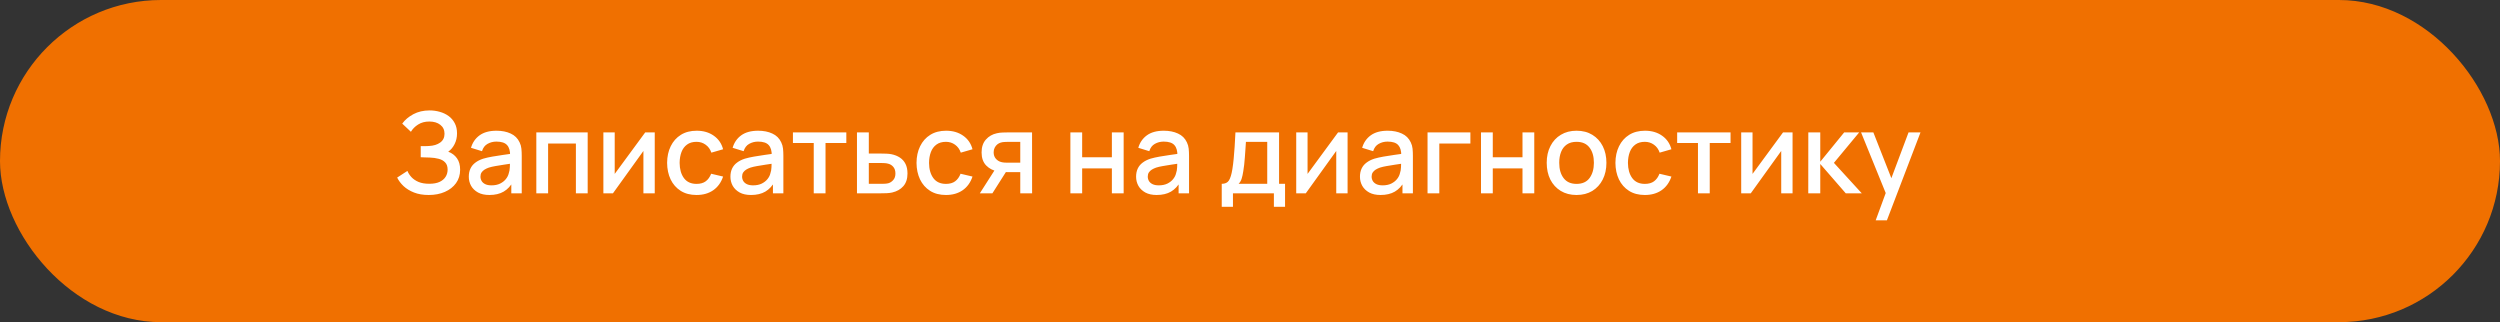 <?xml version="1.0" encoding="UTF-8"?> <svg xmlns="http://www.w3.org/2000/svg" width="388" height="50" viewBox="0 0 388 50" fill="none"><rect x="0" y="0" width="388" height="50" fill="#333333" stroke="none"/><g clip-path="url(#clip0_1417_104)"><rect width="388" height="50" rx="25" fill="#F07000"></rect><path d="M66.539 30.262C65.664 30.262 64.903 30.134 64.255 29.878C63.608 29.621 63.065 29.288 62.627 28.88C62.196 28.466 61.866 28.025 61.639 27.559L63.231 26.526C63.371 26.87 63.581 27.194 63.861 27.497C64.147 27.801 64.515 28.049 64.964 28.241C65.419 28.428 65.97 28.521 66.618 28.521C67.265 28.521 67.799 28.425 68.219 28.233C68.639 28.034 68.951 27.772 69.155 27.445C69.365 27.113 69.47 26.739 69.47 26.325C69.47 25.841 69.342 25.468 69.085 25.205C68.834 24.937 68.499 24.75 68.079 24.645C67.659 24.534 67.204 24.47 66.714 24.453C66.305 24.441 66.011 24.432 65.83 24.426C65.649 24.415 65.527 24.409 65.463 24.409C65.404 24.409 65.349 24.409 65.296 24.409V22.676C65.36 22.676 65.471 22.676 65.629 22.676C65.792 22.676 65.961 22.676 66.136 22.676C66.311 22.67 66.454 22.665 66.565 22.659C67.288 22.624 67.872 22.446 68.315 22.125C68.764 21.804 68.989 21.349 68.989 20.76C68.989 20.171 68.77 19.707 68.332 19.369C67.901 19.03 67.332 18.861 66.626 18.861C65.955 18.861 65.378 19.016 64.894 19.325C64.41 19.628 64.036 20.005 63.774 20.454L62.426 19.185C62.846 18.602 63.421 18.115 64.15 17.724C64.879 17.333 65.722 17.137 66.679 17.137C67.221 17.137 67.746 17.21 68.254 17.356C68.761 17.496 69.216 17.712 69.619 18.004C70.021 18.295 70.339 18.666 70.573 19.115C70.812 19.558 70.931 20.086 70.931 20.699C70.931 21.311 70.806 21.865 70.555 22.361C70.31 22.857 69.98 23.251 69.566 23.543C70.144 23.758 70.596 24.1 70.922 24.566C71.249 25.027 71.412 25.616 71.412 26.334C71.412 27.139 71.2 27.836 70.774 28.425C70.354 29.008 69.776 29.46 69.041 29.781C68.312 30.102 67.478 30.262 66.539 30.262ZM75.951 30.262C75.251 30.262 74.665 30.134 74.192 29.878C73.72 29.615 73.361 29.271 73.116 28.845C72.877 28.413 72.757 27.941 72.757 27.427C72.757 26.949 72.842 26.529 73.011 26.168C73.18 25.806 73.431 25.5 73.763 25.249C74.096 24.992 74.504 24.785 74.988 24.628C75.408 24.505 75.884 24.397 76.415 24.304C76.945 24.21 77.502 24.123 78.086 24.041C78.675 23.96 79.258 23.878 79.836 23.796L79.171 24.164C79.183 23.423 79.025 22.875 78.698 22.519C78.377 22.157 77.823 21.976 77.036 21.976C76.54 21.976 76.085 22.093 75.671 22.326C75.257 22.554 74.968 22.933 74.805 23.464L73.098 22.939C73.332 22.128 73.775 21.483 74.428 21.005C75.088 20.527 75.963 20.288 77.053 20.288C77.899 20.288 78.634 20.433 79.258 20.725C79.888 21.011 80.349 21.466 80.641 22.09C80.793 22.399 80.886 22.726 80.921 23.07C80.956 23.414 80.973 23.785 80.973 24.181V30H79.355V27.839L79.67 28.119C79.279 28.842 78.78 29.382 78.173 29.738C77.573 30.087 76.832 30.262 75.951 30.262ZM76.275 28.766C76.794 28.766 77.24 28.676 77.613 28.495C77.987 28.308 78.287 28.072 78.515 27.786C78.742 27.5 78.891 27.203 78.961 26.894C79.06 26.614 79.115 26.299 79.127 25.949C79.145 25.599 79.153 25.319 79.153 25.109L79.748 25.328C79.171 25.415 78.646 25.494 78.173 25.564C77.701 25.634 77.272 25.704 76.887 25.774C76.508 25.838 76.17 25.917 75.872 26.01C75.621 26.098 75.397 26.203 75.198 26.325C75.006 26.448 74.851 26.596 74.735 26.771C74.624 26.946 74.568 27.159 74.568 27.41C74.568 27.655 74.63 27.883 74.752 28.093C74.875 28.297 75.061 28.46 75.312 28.582C75.563 28.705 75.884 28.766 76.275 28.766ZM83.237 30V20.55H91.208V30H89.379V22.274H85.066V30H83.237ZM101.616 20.55V30H99.857V23.429L95.132 30H93.644V20.55H95.403V26.99L100.137 20.55H101.616ZM108.103 30.262C107.135 30.262 106.313 30.047 105.636 29.615C104.959 29.183 104.44 28.591 104.078 27.839C103.723 27.086 103.542 26.232 103.536 25.275C103.542 24.301 103.728 23.44 104.096 22.694C104.463 21.941 104.988 21.352 105.671 20.926C106.353 20.5 107.173 20.288 108.13 20.288C109.162 20.288 110.043 20.544 110.772 21.058C111.507 21.571 111.991 22.274 112.225 23.166L110.405 23.691C110.224 23.16 109.926 22.749 109.512 22.457C109.104 22.16 108.634 22.011 108.103 22.011C107.503 22.011 107.01 22.154 106.625 22.44C106.24 22.72 105.954 23.105 105.767 23.595C105.581 24.085 105.484 24.645 105.478 25.275C105.484 26.249 105.706 27.037 106.143 27.637C106.587 28.238 107.24 28.539 108.103 28.539C108.693 28.539 109.168 28.405 109.53 28.136C109.897 27.862 110.177 27.471 110.37 26.964L112.225 27.401C111.916 28.323 111.405 29.032 110.693 29.527C109.982 30.017 109.118 30.262 108.103 30.262ZM116.556 30.262C115.856 30.262 115.27 30.134 114.798 29.878C114.325 29.615 113.966 29.271 113.721 28.845C113.482 28.413 113.363 27.941 113.363 27.427C113.363 26.949 113.447 26.529 113.616 26.168C113.786 25.806 114.036 25.5 114.369 25.249C114.701 24.992 115.11 24.785 115.594 24.628C116.014 24.505 116.489 24.397 117.02 24.304C117.551 24.21 118.108 24.123 118.691 24.041C119.281 23.96 119.864 23.878 120.441 23.796L119.776 24.164C119.788 23.423 119.631 22.875 119.304 22.519C118.983 22.157 118.429 21.976 117.641 21.976C117.146 21.976 116.691 22.093 116.276 22.326C115.862 22.554 115.573 22.933 115.41 23.464L113.704 22.939C113.937 22.128 114.381 21.483 115.034 21.005C115.693 20.527 116.568 20.288 117.659 20.288C118.505 20.288 119.24 20.433 119.864 20.725C120.494 21.011 120.955 21.466 121.246 22.09C121.398 22.399 121.491 22.726 121.526 23.07C121.561 23.414 121.579 23.785 121.579 24.181V30H119.96V27.839L120.275 28.119C119.884 28.842 119.386 29.382 118.779 29.738C118.178 30.087 117.437 30.262 116.556 30.262ZM116.88 28.766C117.399 28.766 117.846 28.676 118.219 28.495C118.592 28.308 118.893 28.072 119.12 27.786C119.348 27.5 119.496 27.203 119.566 26.894C119.666 26.614 119.721 26.299 119.733 25.949C119.75 25.599 119.759 25.319 119.759 25.109L120.354 25.328C119.776 25.415 119.251 25.494 118.779 25.564C118.306 25.634 117.878 25.704 117.493 25.774C117.113 25.838 116.775 25.917 116.478 26.01C116.227 26.098 116.002 26.203 115.804 26.325C115.611 26.448 115.457 26.596 115.34 26.771C115.229 26.946 115.174 27.159 115.174 27.41C115.174 27.655 115.235 27.883 115.358 28.093C115.48 28.297 115.667 28.46 115.918 28.582C116.168 28.705 116.489 28.766 116.88 28.766ZM126.292 30V22.195H123.063V20.55H131.35V22.195H128.121V30H126.292ZM133.002 30V20.55H134.84V23.831H136.704C136.972 23.831 137.258 23.837 137.561 23.849C137.87 23.86 138.136 23.89 138.357 23.936C138.865 24.041 139.302 24.216 139.67 24.461C140.043 24.706 140.332 25.033 140.536 25.441C140.74 25.844 140.842 26.34 140.842 26.929C140.842 27.751 140.627 28.407 140.195 28.898C139.769 29.382 139.192 29.708 138.462 29.878C138.229 29.93 137.952 29.965 137.631 29.983C137.316 29.994 137.027 30 136.765 30H133.002ZM134.84 28.53H136.87C137.016 28.53 137.182 28.524 137.369 28.512C137.555 28.501 137.727 28.475 137.885 28.434C138.165 28.352 138.416 28.186 138.637 27.935C138.859 27.684 138.97 27.349 138.97 26.929C138.97 26.497 138.859 26.153 138.637 25.896C138.422 25.64 138.147 25.473 137.815 25.398C137.657 25.357 137.497 25.33 137.334 25.319C137.17 25.307 137.016 25.301 136.87 25.301H134.84V28.53ZM146.812 30.262C145.844 30.262 145.021 30.047 144.344 29.615C143.668 29.183 143.149 28.591 142.787 27.839C142.431 27.086 142.25 26.232 142.244 25.275C142.25 24.301 142.437 23.44 142.804 22.694C143.172 21.941 143.697 21.352 144.379 20.926C145.062 20.5 145.882 20.288 146.838 20.288C147.871 20.288 148.752 20.544 149.481 21.058C150.216 21.571 150.7 22.274 150.933 23.166L149.113 23.691C148.932 23.16 148.635 22.749 148.221 22.457C147.812 22.16 147.343 22.011 146.812 22.011C146.211 22.011 145.718 22.154 145.333 22.44C144.948 22.72 144.662 23.105 144.476 23.595C144.289 24.085 144.193 24.645 144.187 25.275C144.193 26.249 144.414 27.037 144.852 27.637C145.295 28.238 145.949 28.539 146.812 28.539C147.401 28.539 147.877 28.405 148.238 28.136C148.606 27.862 148.886 27.471 149.078 26.964L150.933 27.401C150.624 28.323 150.114 29.032 149.402 29.527C148.69 30.017 147.827 30.262 146.812 30.262ZM158.345 30V26.719H156.472C156.251 26.719 155.985 26.71 155.676 26.692C155.373 26.675 155.087 26.643 154.819 26.596C154.113 26.468 153.524 26.162 153.051 25.677C152.579 25.188 152.342 24.514 152.342 23.656C152.342 22.828 152.564 22.163 153.007 21.661C153.457 21.154 154.025 20.827 154.714 20.681C155.011 20.611 155.314 20.573 155.624 20.567C155.939 20.556 156.204 20.55 156.42 20.55H160.174L160.182 30H158.345ZM152.071 30L154.46 26.264H156.394L154.022 30H152.071ZM156.315 25.249H158.345V22.02H156.315C156.187 22.02 156.029 22.026 155.842 22.038C155.656 22.049 155.475 22.081 155.3 22.134C155.119 22.186 154.944 22.28 154.775 22.414C154.612 22.548 154.477 22.72 154.372 22.93C154.267 23.134 154.215 23.37 154.215 23.639C154.215 24.041 154.329 24.374 154.556 24.636C154.784 24.893 155.055 25.062 155.37 25.144C155.539 25.19 155.708 25.22 155.877 25.231C156.047 25.243 156.192 25.249 156.315 25.249ZM166.123 30V20.55H167.951V24.409H172.563V20.55H174.391V30H172.563V26.133H167.951V30H166.123ZM179.515 30.262C178.815 30.262 178.229 30.134 177.757 29.878C177.284 29.615 176.925 29.271 176.68 28.845C176.441 28.413 176.322 27.941 176.322 27.427C176.322 26.949 176.406 26.529 176.575 26.168C176.744 25.806 176.995 25.5 177.328 25.249C177.66 24.992 178.069 24.785 178.553 24.628C178.973 24.505 179.448 24.397 179.979 24.304C180.51 24.21 181.067 24.123 181.65 24.041C182.239 23.96 182.823 23.878 183.4 23.796L182.735 24.164C182.747 23.423 182.589 22.875 182.263 22.519C181.942 22.157 181.388 21.976 180.6 21.976C180.104 21.976 179.649 22.093 179.235 22.326C178.821 22.554 178.532 22.933 178.369 23.464L176.663 22.939C176.896 22.128 177.339 21.483 177.993 21.005C178.652 20.527 179.527 20.288 180.618 20.288C181.464 20.288 182.199 20.433 182.823 20.725C183.453 21.011 183.914 21.466 184.205 22.09C184.357 22.399 184.45 22.726 184.485 23.07C184.52 23.414 184.538 23.785 184.538 24.181V30H182.919V27.839L183.234 28.119C182.843 28.842 182.344 29.382 181.738 29.738C181.137 30.087 180.396 30.262 179.515 30.262ZM179.839 28.766C180.358 28.766 180.804 28.676 181.178 28.495C181.551 28.308 181.852 28.072 182.079 27.786C182.307 27.5 182.455 27.203 182.525 26.894C182.624 26.614 182.68 26.299 182.692 25.949C182.709 25.599 182.718 25.319 182.718 25.109L183.313 25.328C182.735 25.415 182.21 25.494 181.738 25.564C181.265 25.634 180.837 25.704 180.452 25.774C180.072 25.838 179.734 25.917 179.437 26.01C179.186 26.098 178.961 26.203 178.763 26.325C178.57 26.448 178.416 26.596 178.299 26.771C178.188 26.946 178.133 27.159 178.133 27.41C178.133 27.655 178.194 27.883 178.317 28.093C178.439 28.297 178.626 28.46 178.877 28.582C179.127 28.705 179.448 28.766 179.839 28.766ZM189.613 32.1V28.53C190.133 28.53 190.503 28.358 190.725 28.014C190.952 27.664 191.133 27.072 191.267 26.238C191.349 25.73 191.416 25.19 191.468 24.619C191.527 24.047 191.576 23.429 191.617 22.764C191.658 22.093 191.699 21.355 191.74 20.55H198.512V28.53H199.44V32.1H197.707V30H191.355V32.1H189.613ZM192.23 28.53H196.675V22.02H193.367C193.344 22.405 193.318 22.802 193.288 23.21C193.265 23.618 193.236 24.024 193.201 24.426C193.172 24.829 193.137 25.214 193.096 25.581C193.055 25.949 193.008 26.281 192.956 26.579C192.886 27.04 192.801 27.425 192.702 27.734C192.609 28.043 192.451 28.308 192.23 28.53ZM209.145 20.55V30H207.386V23.429L202.661 30H201.174V20.55H202.933V26.99L207.666 20.55H209.145ZM214.259 30.262C213.559 30.262 212.973 30.134 212.5 29.878C212.028 29.615 211.669 29.271 211.424 28.845C211.185 28.413 211.065 27.941 211.065 27.427C211.065 26.949 211.15 26.529 211.319 26.168C211.488 25.806 211.739 25.5 212.071 25.249C212.404 24.992 212.812 24.785 213.296 24.628C213.716 24.505 214.192 24.397 214.723 24.304C215.254 24.21 215.811 24.123 216.394 24.041C216.983 23.96 217.566 23.878 218.144 23.796L217.479 24.164C217.491 23.423 217.333 22.875 217.006 22.519C216.686 22.157 216.131 21.976 215.344 21.976C214.848 21.976 214.393 22.093 213.979 22.326C213.565 22.554 213.276 22.933 213.113 23.464L211.406 22.939C211.64 22.128 212.083 21.483 212.736 21.005C213.396 20.527 214.271 20.288 215.361 20.288C216.207 20.288 216.942 20.433 217.566 20.725C218.196 21.011 218.657 21.466 218.949 22.09C219.101 22.399 219.194 22.726 219.229 23.07C219.264 23.414 219.281 23.785 219.281 24.181V30H217.663V27.839L217.978 28.119C217.587 28.842 217.088 29.382 216.481 29.738C215.881 30.087 215.14 30.262 214.259 30.262ZM214.583 28.766C215.102 28.766 215.548 28.676 215.921 28.495C216.295 28.308 216.595 28.072 216.823 27.786C217.05 27.5 217.199 27.203 217.269 26.894C217.368 26.614 217.424 26.299 217.435 25.949C217.453 25.599 217.461 25.319 217.461 25.109L218.056 25.328C217.479 25.415 216.954 25.494 216.481 25.564C216.009 25.634 215.58 25.704 215.195 25.774C214.816 25.838 214.478 25.917 214.18 26.01C213.929 26.098 213.705 26.203 213.506 26.325C213.314 26.448 213.159 26.596 213.043 26.771C212.932 26.946 212.876 27.159 212.876 27.41C212.876 27.655 212.938 27.883 213.06 28.093C213.183 28.297 213.369 28.46 213.62 28.582C213.871 28.705 214.192 28.766 214.583 28.766ZM221.554 30V20.55H228.204V22.274H223.382V30H221.554ZM229.851 30V20.55H231.679V24.409H236.291V20.55H238.119V30H236.291V26.133H231.679V30H229.851ZM244.678 30.262C243.733 30.262 242.914 30.05 242.22 29.624C241.525 29.198 240.989 28.612 240.61 27.865C240.236 27.113 240.05 26.246 240.05 25.266C240.05 24.28 240.242 23.414 240.627 22.668C241.012 21.915 241.552 21.332 242.246 20.918C242.94 20.497 243.751 20.288 244.678 20.288C245.623 20.288 246.443 20.5 247.137 20.926C247.831 21.352 248.368 21.938 248.747 22.685C249.126 23.432 249.316 24.292 249.316 25.266C249.316 26.252 249.123 27.121 248.738 27.874C248.359 28.62 247.823 29.207 247.128 29.633C246.434 30.052 245.618 30.262 244.678 30.262ZM244.678 28.539C245.583 28.539 246.256 28.235 246.7 27.629C247.149 27.016 247.373 26.229 247.373 25.266C247.373 24.28 247.146 23.493 246.691 22.904C246.242 22.309 245.571 22.011 244.678 22.011C244.066 22.011 243.561 22.151 243.165 22.431C242.768 22.705 242.473 23.087 242.281 23.578C242.088 24.062 241.992 24.625 241.992 25.266C241.992 26.258 242.22 27.051 242.675 27.646C243.13 28.241 243.798 28.539 244.678 28.539ZM255.281 30.262C254.313 30.262 253.49 30.047 252.814 29.615C252.137 29.183 251.618 28.591 251.256 27.839C250.9 27.086 250.72 26.232 250.714 25.275C250.72 24.301 250.906 23.44 251.274 22.694C251.641 21.941 252.166 21.352 252.849 20.926C253.531 20.5 254.351 20.288 255.307 20.288C256.34 20.288 257.221 20.544 257.95 21.058C258.685 21.571 259.169 22.274 259.402 23.166L257.582 23.691C257.402 23.16 257.104 22.749 256.69 22.457C256.282 22.16 255.812 22.011 255.281 22.011C254.68 22.011 254.187 22.154 253.802 22.44C253.417 22.72 253.132 23.105 252.945 23.595C252.758 24.085 252.662 24.645 252.656 25.275C252.662 26.249 252.884 27.037 253.321 27.637C253.765 28.238 254.418 28.539 255.281 28.539C255.87 28.539 256.346 28.405 256.707 28.136C257.075 27.862 257.355 27.471 257.547 26.964L259.402 27.401C259.093 28.323 258.583 29.032 257.871 29.527C257.16 30.017 256.296 30.262 255.281 30.262ZM263.524 30V22.195H260.295V20.55H268.581V22.195H265.352V30H263.524ZM278.205 20.55V30H276.446V23.429L271.721 30H270.234V20.55H271.993V26.99L276.726 20.55H278.205ZM280.642 30L280.65 20.55H282.505V25.1L286.215 20.55H288.543L284.623 25.275L288.945 30H286.46L282.505 25.45V30H280.642ZM291.105 34.2L292.934 29.221L292.96 30.691L288.839 20.55H290.746L293.826 28.381H293.266L296.206 20.55H298.061L292.846 34.2H291.105Z" fill="white"></path></g><defs><clipPath id="clip0_1417_104"><rect width="388" height="50" rx="25" fill="white"></rect></clipPath></defs></svg> 